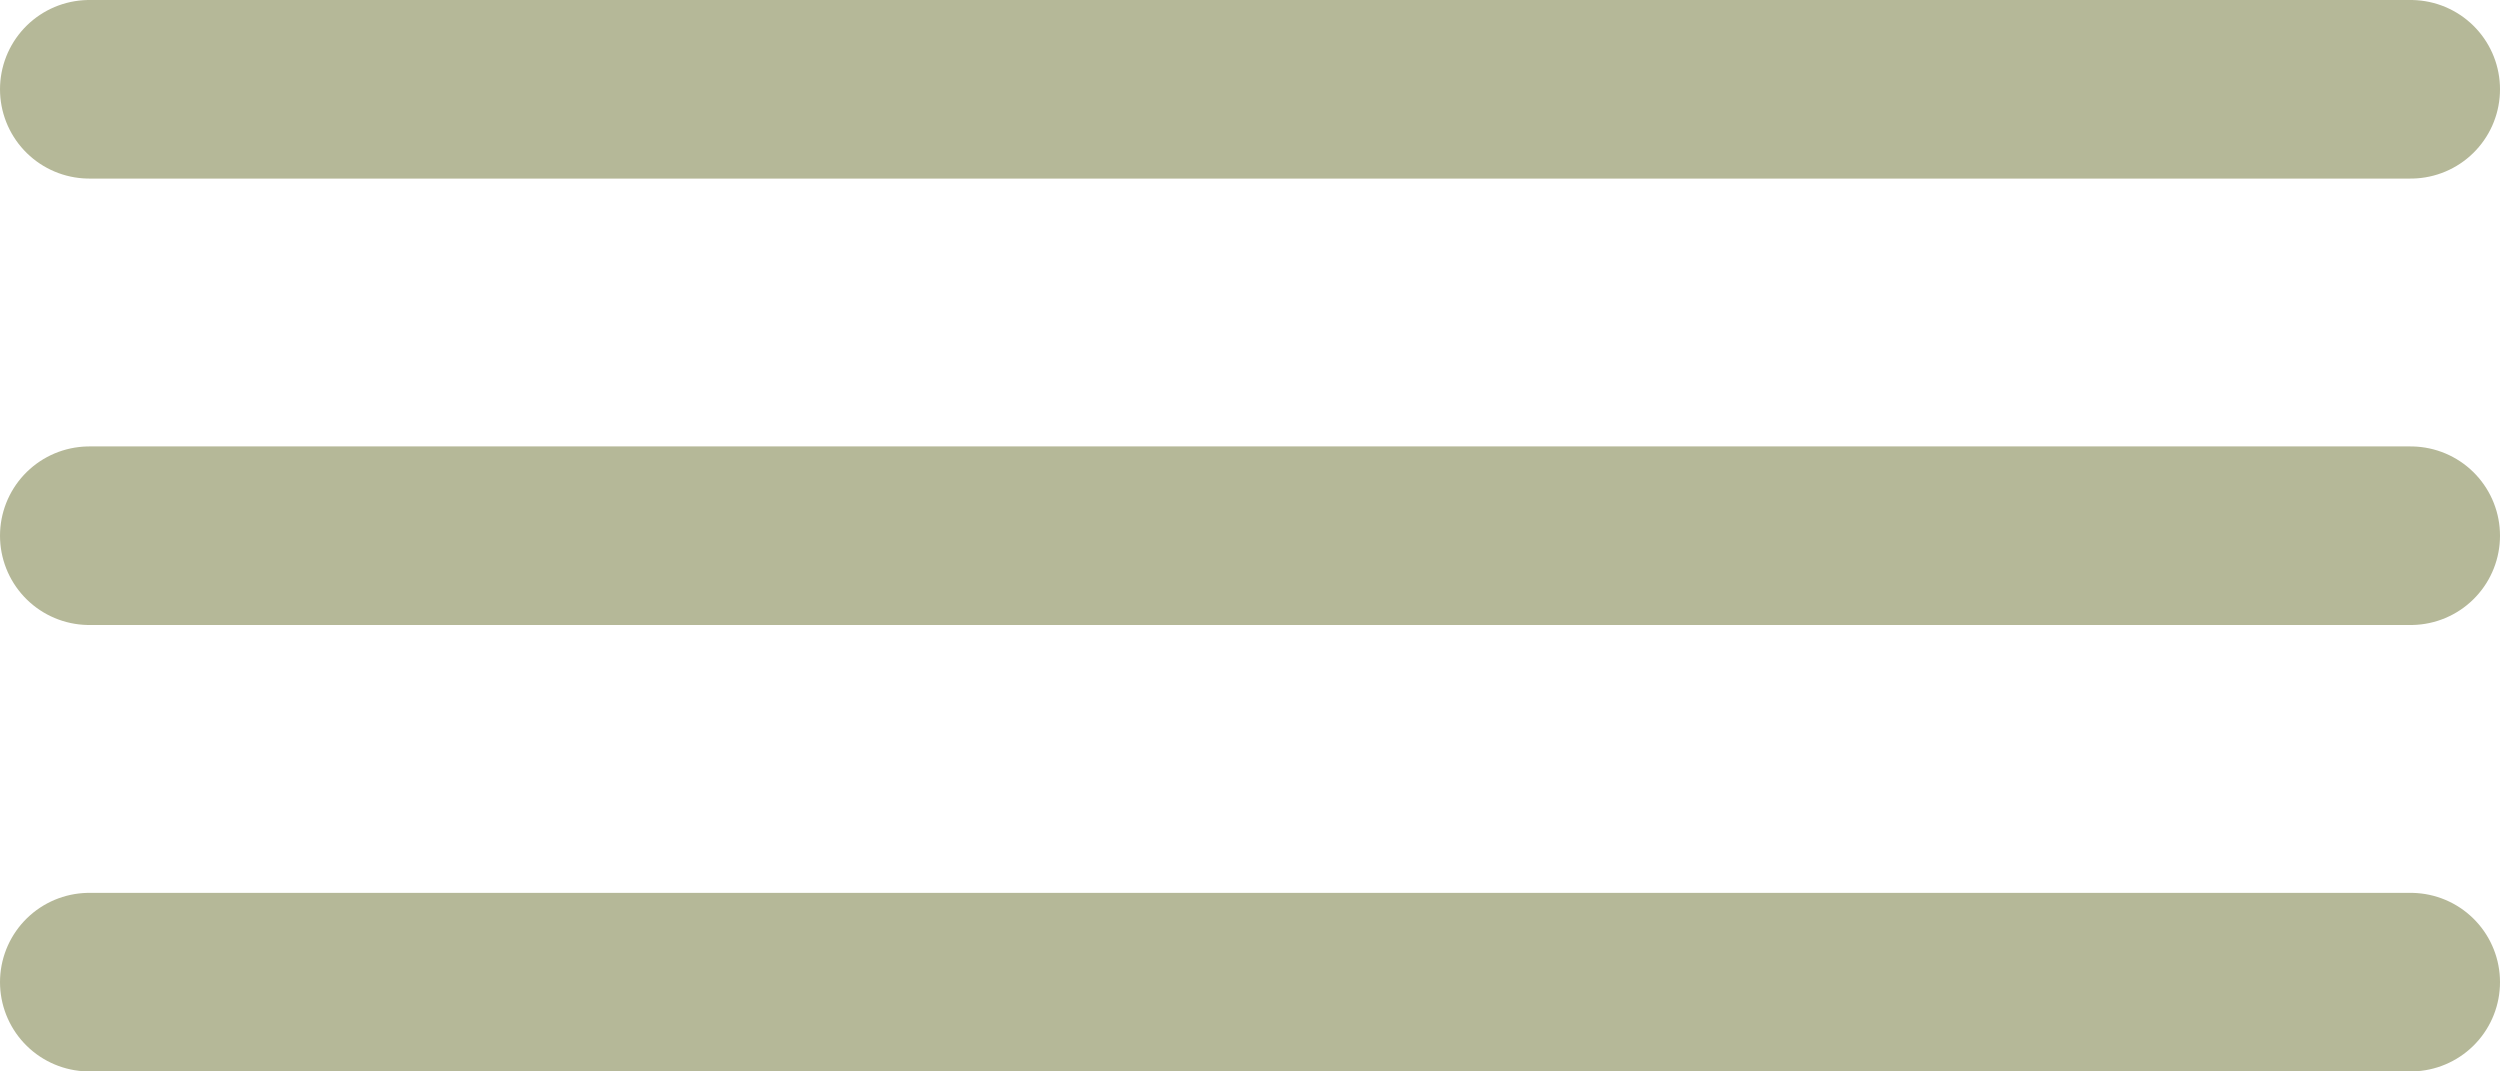 <?xml version="1.0" encoding="UTF-8"?> <svg xmlns="http://www.w3.org/2000/svg" width="28" height="12" viewBox="0 0 28 12" fill="none"> <line x1="1" y1="1" x2="27" y2="1" stroke="#B5B898" stroke-width="2" stroke-linecap="round"></line> <line x1="1" y1="6" x2="27" y2="6" stroke="#B5B898" stroke-width="2" stroke-linecap="round"></line> <line x1="1" y1="11" x2="27" y2="11" stroke="#B5B898" stroke-width="2" stroke-linecap="round"></line> </svg> 